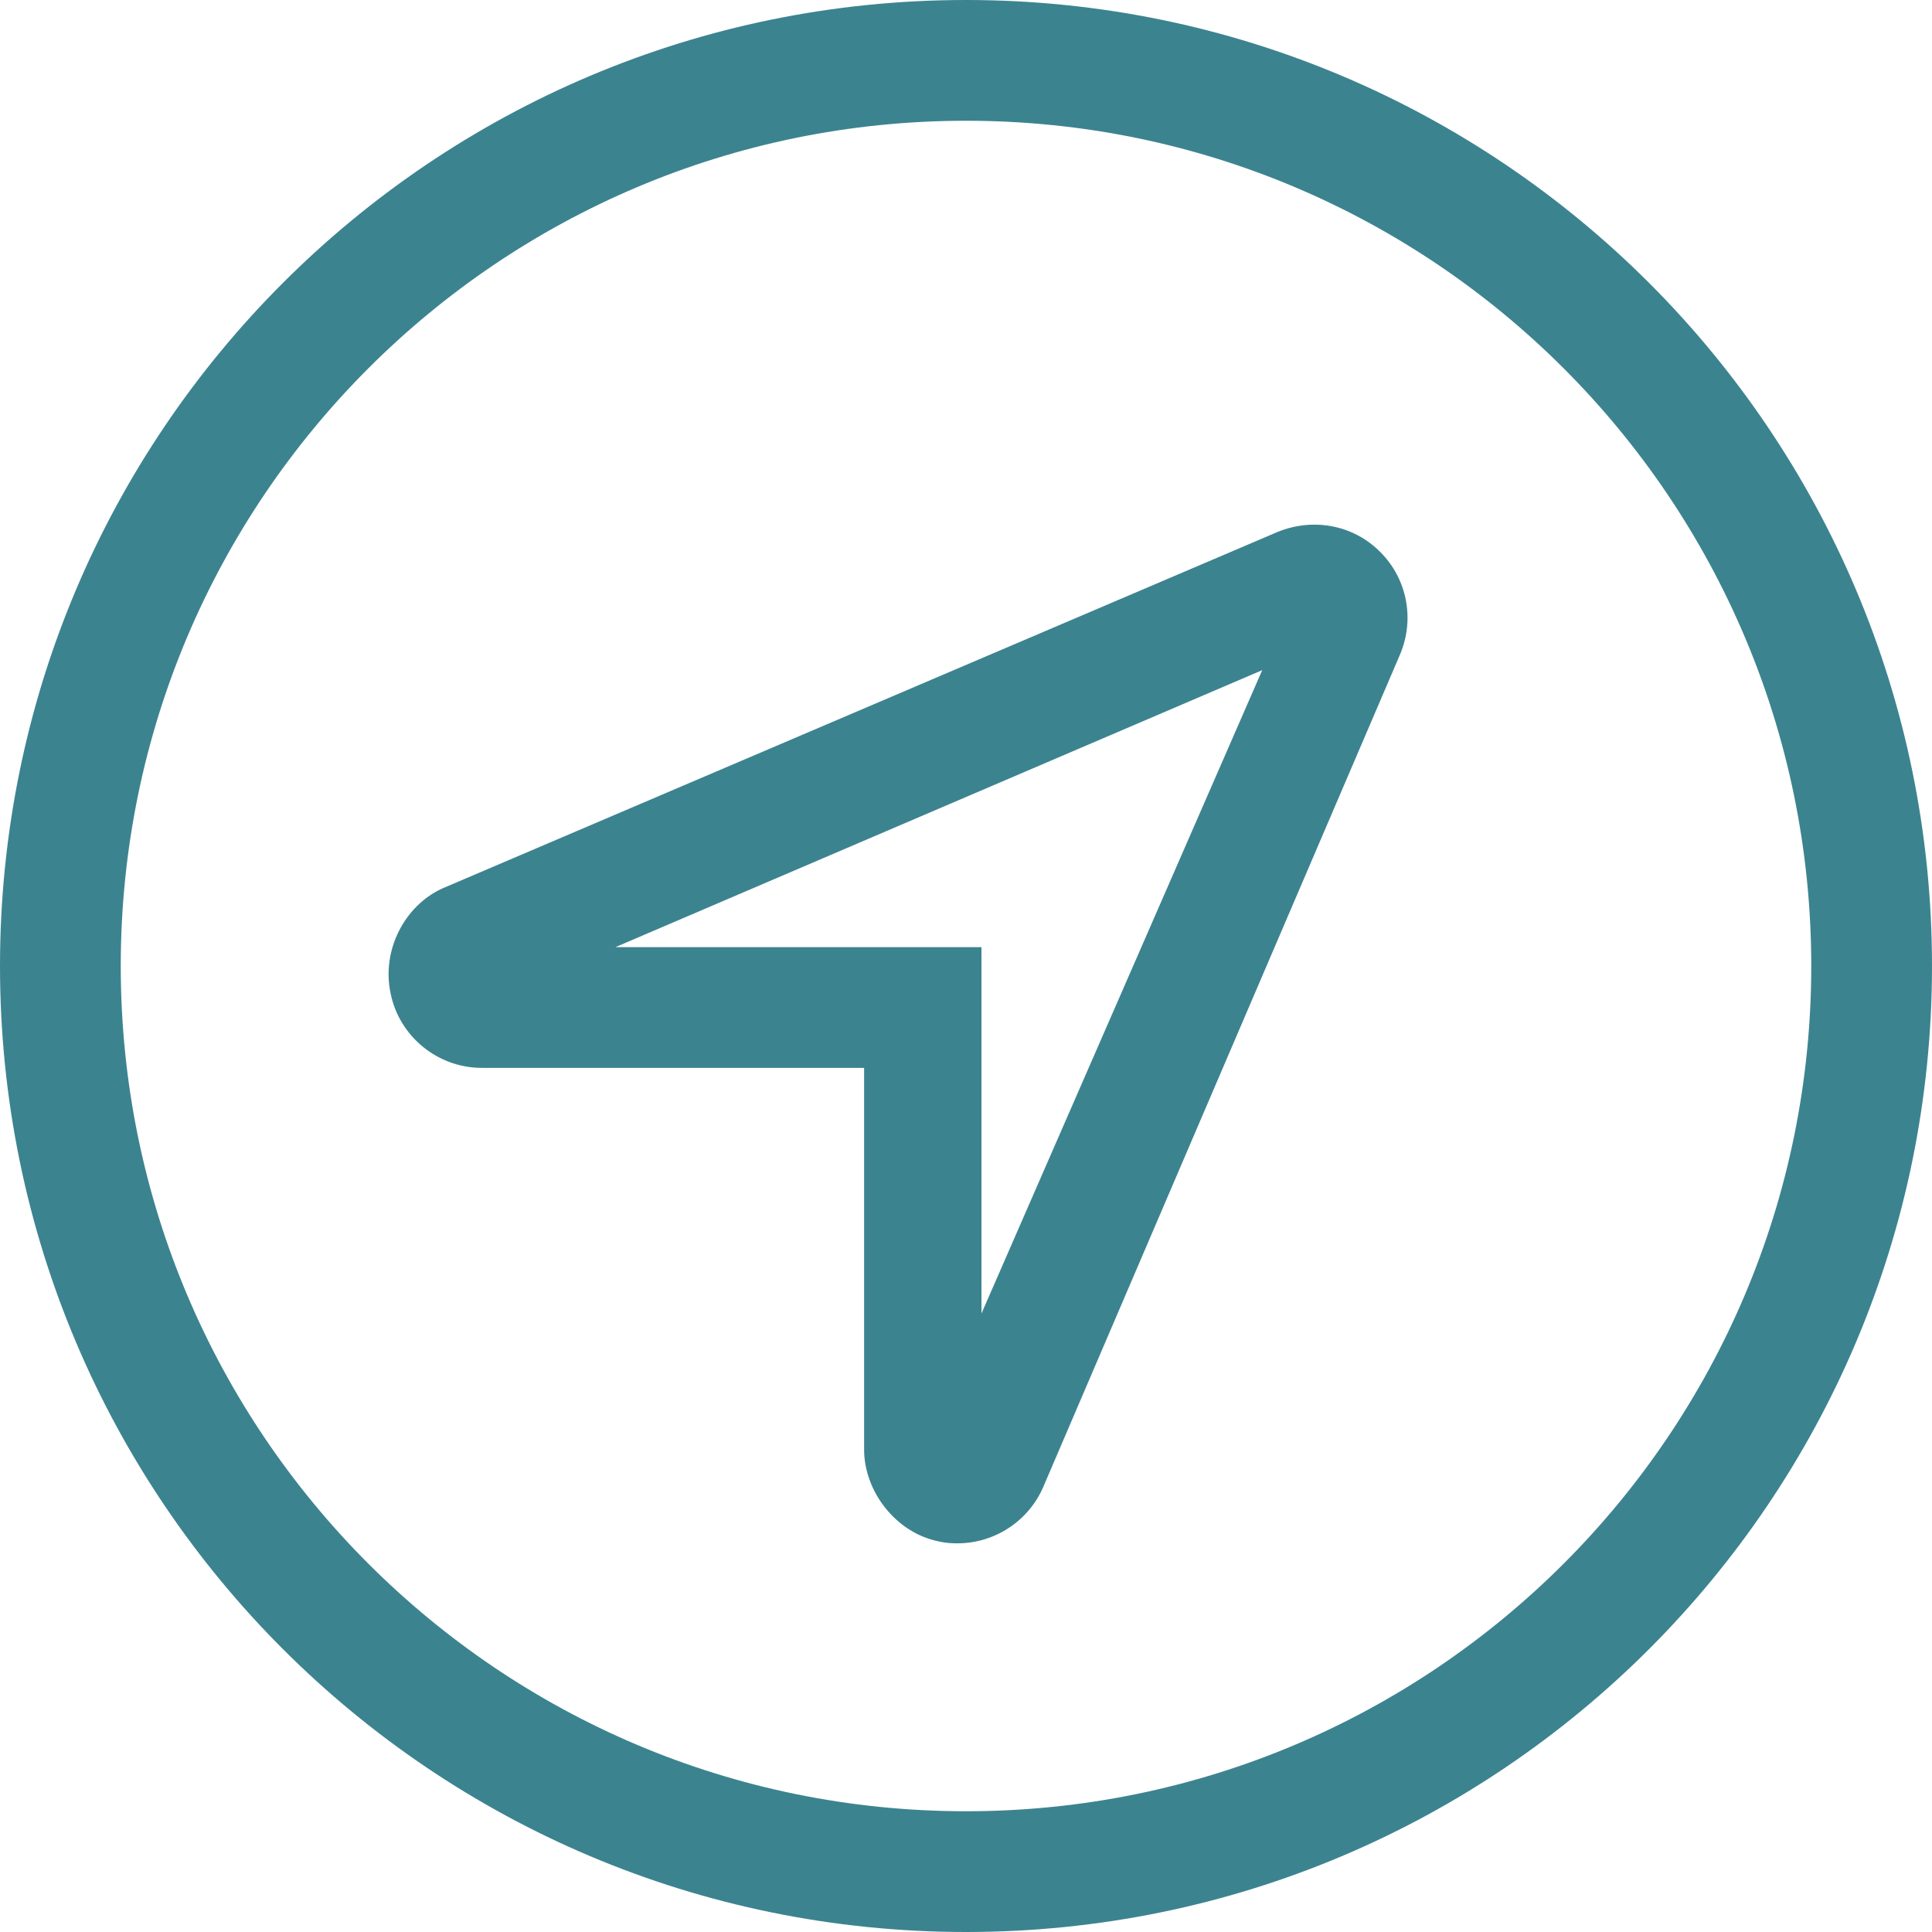 <svg xmlns="http://www.w3.org/2000/svg" viewBox="0 0 512 512"><!--! Font Awesome Pro 6.0.0 by @fontawesome - https://fontawesome.com License - https://fontawesome.com/license (Commercial License) Copyright 2022 Fonticons, Inc. --><path fill="#3C8390" d="M127.7 283C116 283 105.8 274.7 103.5 263.2C101.1 251.8 107.2 240.1 117.1 235.5L338.5 141C348 137.1 358.7 139.1 365.8 146.3C372.9 153.4 375 164.1 371 173.5L276.5 394C272.6 403.1 263.6 409 253.7 409C252.1 409 250.5 408.9 248.8 408.5C237.3 406.2 229 395.1 229 384.2V283H127.7zM260.1 251V348.1L334.5 177.6L163.1 251H260.1zM512 256C512 397.4 397.4 512 256 512C114.6 512 0 397.4 0 256C0 114.6 114.6 0 256 0C397.4 0 512 114.6 512 256zM256 32C132.3 32 32 132.3 32 256C32 379.7 132.3 480 256 480C379.7 480 480 379.7 480 256C480 132.3 379.7 32 256 32z"/></svg>